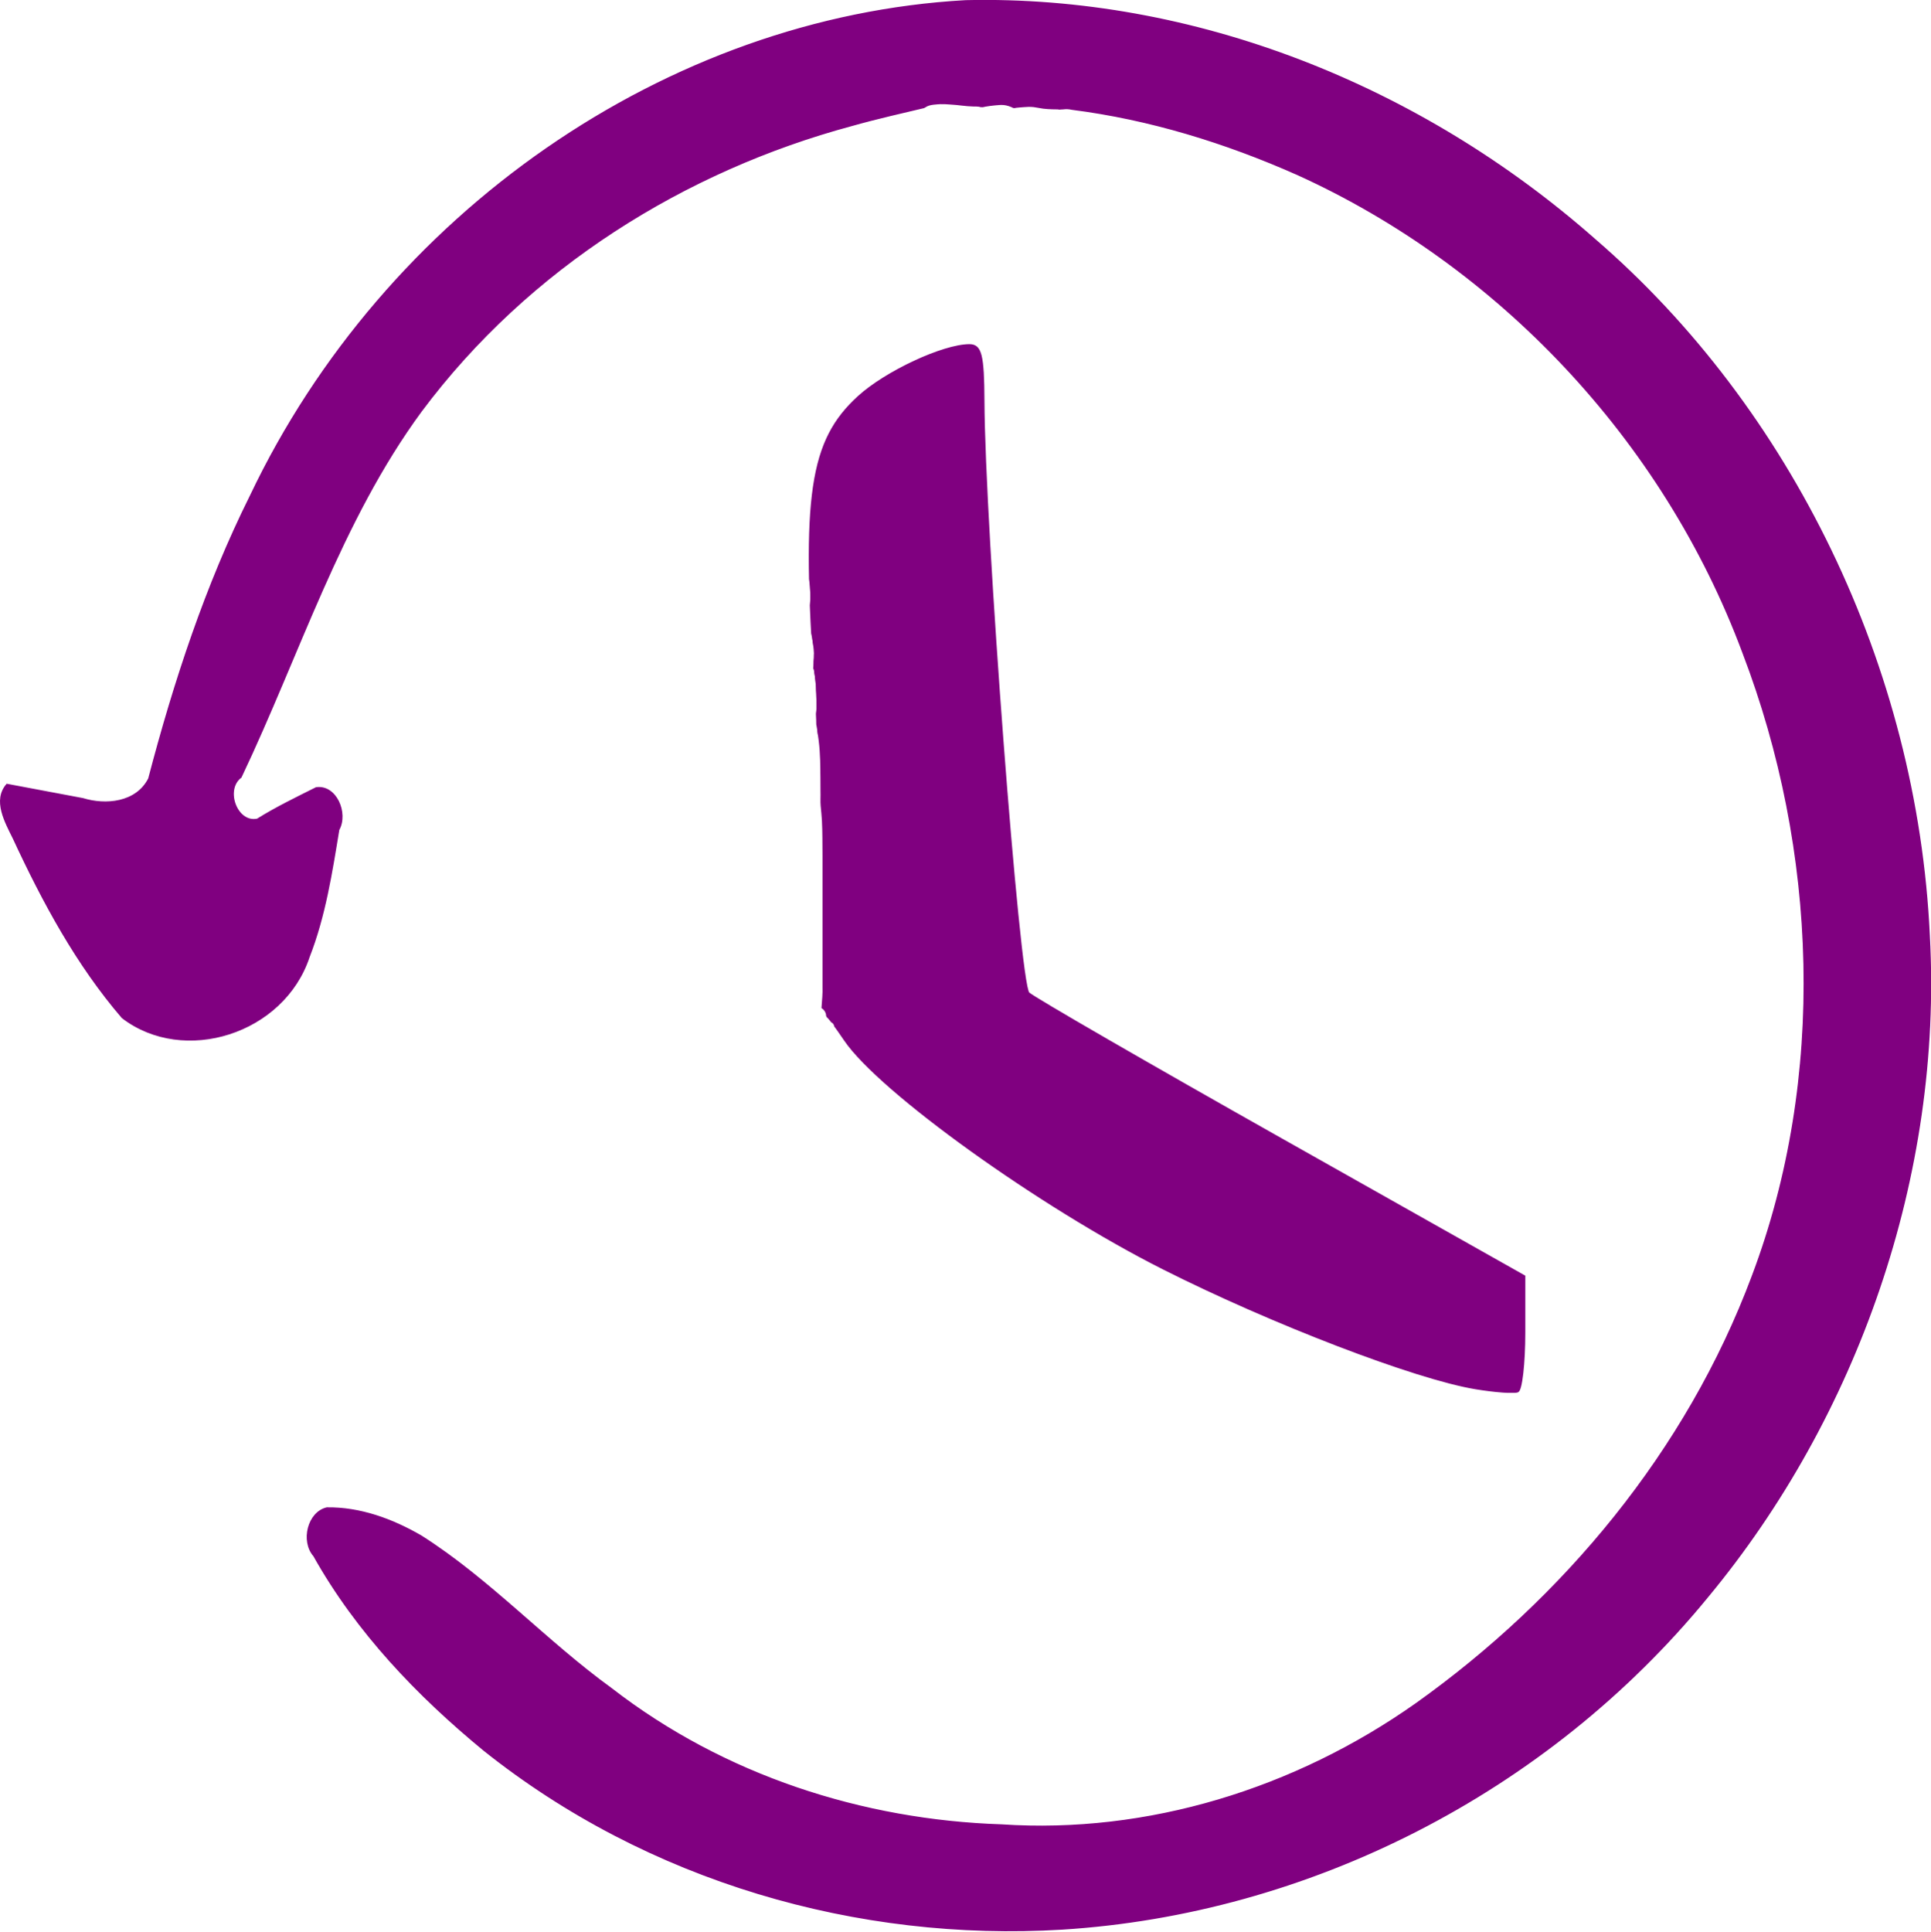 <?xml version="1.0" encoding="UTF-8"?>
<!-- Created with Inkscape (http://www.inkscape.org/) -->
<svg width="34.965" height="34.973" version="1.1" viewBox="0 0 34.965 34.973" xmlns="http://www.w3.org/2000/svg">
 <defs>
  <clipPath id="clipPath32776">
   <path d="m58.75 26.404v0.707c0.001-5.2e-5 0.003 2.5e-5 0.004 0 0.174-0.003 0.347 0.02 0.52 0.049-0.045 0.024-0.095 0.121-0.523 0.199v0.693c0.131-0.026 0.265-0.049 0.395-0.074 0.152-0.271 0.201-0.585 0.238-0.789-0.01-0.005-0.023-0.012-0.031-0.016-0.025-0.004-0.051-0.009-0.076-0.014 0.005-0.003 0.01-0.005 0.016-0.006 0.014-9.43e-4 0.032 0.006 0.061 0.02 0.011 0.002 0.022 0.004 0.033 0.006 0.02-0.112 0.038-0.189 0.07-0.201 0.034-0.013 0.1 0.084 0.186 0.244 0.036 0.006 0.073 0.011 0.109 0.016 0.626 0.079 0.541 0.235 0.193 0.422-0.006 0.034-0.027 0.066-0.062 0.094 0.075 0.238 0.101 0.489 0.123 0.736 0.026 0.261 0.005 0.522-0.006 0.783-0.009 0.236-0.014 0.473-0.018 0.709-0.004 0.288-0.003 0.577-0.004 0.865-6e-3 0.237 0.018 0.473 0.035 0.709 0.016 0.227 0.021 0.453 0.025 0.68 0.021 0.289-0.026 0.569-0.111 0.844-0.022 0.078-0.116 0.261-0.121 0.314-0.014 0.098-0.018 0.196-0.021 0.295-8e-4 0.025-0.001 0.051-2e-3 0.076-2e-3 0.076-3e-3 0.151-0.004 0.227-1e-3 0.076-0.01 0.096 2e-3 0.066 0.018 0.14 0.031 0.281 0.041 0.422 0.012 0.18 0.015 0.36 0.018 0.541 0.002 0.221 0.002 0.443 2e-3 0.664 3.39e-4 0.228-6.7e-5 0.456 0 0.684-0.015 0.177 0.012 0.348 0.041 0.521 0.046 0.276 0.063 0.555 0.076 0.834 0.02 0.271 2.77e-4 0.543-0.027 0.812-0.028 0.225-0.051 0.451-0.066 0.678 9e-4 0.009 0.002 0.036 0.004 0.027 0.003-0.02-0.005-0.04 2e-3 -0.059 0.003-0.009 0.005 0.016 0.008 0.025 0.023 0.083 0.046 0.165 0.068 0.248 0.075 0.302 0.107 0.614 0.133 0.924 0.024 0.267 1e-3 0.537-0.012 0.805-0.002 0.036-0.006 0.07-0.006 0.105 1e-4 4e-3 0.006-0.013 0.008-0.01 0.024 0.056 0.042 0.275 0.049 0.33 0.03 0.264 0.04 0.529 0.049 0.795 0.006 0.197 0.008 0.395 0.01 0.592 0.006 0.221-0.046 0.442-0.037 0.662 0.053 0.302 0.082 0.61 0.111 0.916 0.03 0.302 0.043 0.605 0.051 0.908 0.006 0.276 0.008 0.552 0.01 0.828 0.001 0.197 0.002 0.395 2e-3 0.592 0.006 0.224-0.009 0.448 0.006 0.672 0.018 0.224 0.032 0.448 0.043 0.672 0.012 0.261 0.013 0.522 0.016 0.783 0.002 0.258 0.004 0.517 0.004 0.775 3.41e-4 0.357-6.2e-5 0.715 0 1.072 4.9e-5 0.318-9e-6 0.635 0 0.953 6e-6 0.314-1e-6 0.628 0 0.941 2e-6 0.339 0 0.679 0 1.018v2.07c0.009 0.314-0.016 0.628-0.033 0.941-6.04e-4 0.013-0.001 0.026-2e-3 0.039 0.097 0.076 0.17 0.223 0.17 0.441v0.039c0 0.028-0.002 0.055-0.004 0.08 1.056 0.39-1.334 1.431-1.195 1.785 0.163 0.056 0.335 0.092 0.5 0.113 0.049 0.007 0.058 0.005 0.027 0.006-0.344 0.004-0.497-0.041-0.527-0.119-0.143-0.049-0.279-0.114-0.396-0.207-0.06-0.048-0.115-0.102-0.17-0.156v15.654h25.877v-48.074zm1.193 1.256c0.013-0.074-0.053-0.165-0.225-0.279 0.033 0.068 0.052 0.097 0.094 0.188 0.02 0.043 0.033 0.088 0.049 0.133 0.028-0.014 0.057-0.027 0.082-0.041zm-0.822 0.365c-0.126 0.052-0.253 0.104-0.371 0.156v0.193c0.165-0.084 0.284-0.209 0.371-0.35z" fill="#f00"/>
  </clipPath>
  <clipPath id="clipPath32786">
   <path d="m11.539 7.984v94.76h100.78v-94.76zm49.084 5.113c0.167-0.004 0.335 0.005 0.502 0.018 0.21 0.011 0.418 0.031 0.627 0.055 0.188 0.023 0.377 0.034 0.566 0.041 0.23-0.008 0.456 0.028 0.682 0.068 0.128 0.02 0.063 0.011 0.193 0.027 0.245 0.031 0.388 0.142 0.438 0.266 0.037-0.144 0.192-0.275 0.484-0.281 0.122-0.003 0.244 0.005 0.365-0.006 0.167-0.019 0.334-0.032 0.502-0.043 0.083-0.006 0.165-0.011 0.248-0.012 0.083-3.4e-4 0.167 0.004 0.25 0.012 0.165 0.021 0.327 0.054 0.492 0.076 0.156 0.018 0.314 0.026 0.471 0.031 0.153 5e-3 0.306 7e-3 0.459 0.008 0.097 4.74e-4 0.194-1.94e-4 0.291 0 0.643 0.001 0.665 0.624 0.07 0.67 0.004 5.88e-4 0.008 0.003 0.012 0.004 0.164 0.019 0.329 0.028 0.494 0.035 1.244 0.055 1.187 1.312-0.057 1.256-0.207-0.009-0.414-0.021-0.619-0.047-0.308-0.046-0.613-0.112-0.898-0.242-0.188-0.084-0.373-0.182-0.584-0.186-0.359-0.027-0.721 0.002-1.08-0.008-0.294 6e-4 -0.587-2.64e-4 -0.881 0.004-0.26 0.004-0.52 0.01-0.779 0.025-0.235 0.016-0.469 0.036-0.701 0.072-0.568 0.09-0.926-0.122-1.025-0.396-0.069-0.007-0.136 0.005-0.205-0.016-0.081-0.025-0.152-0.073-0.229-0.109-0.273-0.245-0.319-0.402-0.316-0.631-0.06 0.006-0.119 0.012-0.178 0.025-0.652 0.144-0.814-0.5-0.164-0.654 0.133-0.032 0.269-0.043 0.404-0.053 0.056-0.004 0.11-0.009 0.166-0.01zm0.506 0.695c0.052 0.072 0.108 0.153 0.156 0.211 0.066-0.067 0.161-0.125 0.268-0.176-0.141-0.015-0.283-0.027-0.424-0.035zm-1.674 13.186c0.034-0.013 0.1 0.084 0.186 0.244 0.036 0.006 0.073 0.011 0.109 0.016 0.626 0.079 0.541 0.235 0.193 0.422-0.006 0.038-0.033 0.071-0.074 0.102 0.074 0.236 0.113 0.483 0.135 0.729 0.026 0.261 0.005 0.522-0.006 0.783-0.009 0.236-0.014 0.473-0.018 0.709-0.004 0.288-0.003 0.577-0.004 0.865-6e-3 0.237 0.018 0.473 0.035 0.709 0.016 0.227 0.021 0.453 0.025 0.68 0.021 0.289-0.026 0.569-0.111 0.844-0.022 0.078-0.116 0.261-0.121 0.314-0.014 0.098-0.018 0.196-0.021 0.295-8e-4 0.025-0.001 0.051-2e-3 0.076-2e-3 0.076-3e-3 0.151-0.004 0.227-1e-3 0.076-0.01 0.096 2e-3 0.066 0.018 0.14 0.031 0.281 0.041 0.422 0.012 0.18 0.015 0.36 0.018 0.541 0.002 0.221 0.002 0.443 2e-3 0.664 3.39e-4 0.228-6.7e-5 0.456 0 0.684-0.015 0.177 0.012 0.348 0.041 0.521 0.046 0.276 0.063 0.555 0.076 0.834 0.02 0.271 2.77e-4 0.543-0.027 0.812-0.028 0.225-0.051 0.451-0.066 0.678 9e-4 0.009 0.002 0.036 0.004 0.027 0.003-0.02-0.005-0.04 2e-3 -0.059 0.003-0.009 0.005 0.016 0.008 0.025 0.023 0.083 0.046 0.165 0.068 0.248 0.075 0.302 0.107 0.614 0.133 0.924 0.024 0.267 1e-3 0.537-0.012 0.805-0.002 0.036-0.006 0.07-0.006 0.105 1e-4 4e-3 0.006-0.013 0.008-0.01 0.024 0.056 0.042 0.275 0.049 0.33 0.03 0.264 0.04 0.529 0.049 0.795 0.006 0.197 0.008 0.395 0.01 0.592 0.006 0.221-0.046 0.442-0.037 0.662 0.053 0.302 0.082 0.61 0.111 0.916 0.03 0.302 0.043 0.605 0.051 0.908 0.006 0.276 0.008 0.552 0.01 0.828 0.001 0.197 0.002 0.395 2e-3 0.592 0.006 0.224-0.009 0.448 0.006 0.672 0.018 0.224 0.032 0.448 0.043 0.672 0.012 0.261 0.013 0.522 0.016 0.783 0.002 0.258 0.004 0.517 0.004 0.775 3.41e-4 0.357-6.2e-5 0.715 0 1.072 4.9e-5 0.318-9e-6 0.635 0 0.953 6e-6 0.314-1e-6 0.628 0 0.941 2e-6 0.339 0 0.679 0 1.018v2.07c0.009 0.314-0.016 0.628-0.033 0.941-6.04e-4 0.013-0.001 0.026-2e-3 0.039 0.097 0.076 0.17 0.223 0.17 0.441v0.039c0 0.035-0.002 0.068-0.006 0.1 0.97 0.399-1.33 1.416-1.193 1.766 0.163 0.056 0.335 0.092 0.5 0.113 0.049 0.007 0.058 0.005 0.027 0.006-0.344 0.004-0.497-0.041-0.527-0.119-0.143-0.049-0.279-0.114-0.396-0.207-0.098-0.077-0.181-0.171-0.271-0.256-0.245-0.359-0.357-0.659-0.352-1.1 0.006-0.311 0.015-0.621 0.029-0.932 0.015-0.277 0.04-0.554 0.031-0.832v-3.088c-2e-6 -0.314 7e-6 -0.628 0-0.941-9e-6 -0.318 4.9e-5 -0.635 0-0.953-6.1e-5 -0.356-0.002-0.714-2e-3 -1.07-3e-4 -0.254 1.41e-4 -0.506-2e-3 -0.76-2e-3 -0.235-0.004-0.47-0.014-0.705-0.011-0.224-0.026-0.446-0.043-0.67-0.011-0.256-0.007-0.512-0.008-0.768-1.96e-4 -0.194-7.59e-4 -0.387-2e-3 -0.58-0.002-0.262-4e-3 -0.525-0.01-0.787-0.007-0.258-0.017-0.517-0.043-0.773-0.035-0.371-0.088-0.738-0.119-1.109 0.003-0.215 0.018-0.43 0.037-0.645-0.001-0.179-0.002-0.358-0.008-0.537-0.007-0.203-0.015-0.407-0.035-0.609-0.03-0.258-0.092-0.515-0.064-0.777 0.009-0.18 0.026-0.361 0.016-0.541-0.015-0.186-0.033-0.371-0.068-0.555-0.082-0.3-0.171-0.604-0.146-0.92 0.018-0.25 0.041-0.499 0.072-0.748 0.019-0.167 0.03-0.336 0.016-0.504-0.009-0.201-0.016-0.403-0.049-0.602-0.046-0.281-0.082-0.562-0.068-0.848-6.6e-5 -0.227 3.37e-4 -0.455 0-0.682-5e-4 -0.215-5.9e-5 -0.43-2e-3 -0.645-0.002-0.14-0.003-0.28-0.012-0.42-0.01-0.143-0.029-0.284-0.043-0.426-0.01-0.197-0.008-0.394 0-0.592 0.009-0.22 0.022-0.439 0.068-0.654 0.028-0.12 0.1-0.411 0.174-0.51 0.005-0.006-0.002 0.016-0.004 0.023 0.004-0.013 0.003-0.03 0.014-0.037l2e-3 -2e-3c0.002-0.047-0.003-0.148 0-0.152-0.004-0.191-0.009-0.382-0.021-0.572-0.021-0.286-0.046-0.572-0.039-0.859 5e-4 -0.297 2.18e-4 -0.592 0.004-0.889 0.004-0.254 0.008-0.51 0.018-0.764 0.007-0.174 0.026-0.35 0.014-0.523-0.002-0.026-0.004-0.037-0.006-0.053-0.332-0.393 0.481-0.507 1.16-0.637 0.159-0.285 0.211-0.583 0.248-0.785-0.013-0.007-0.029-0.015-0.039-0.02-0.025-0.004-0.051-0.009-0.076-0.014 0.005-0.003 0.01-0.005 0.016-0.006 0.014-9.43e-4 0.032 0.006 0.061 0.02 0.014 0.003 0.029 0.005 0.043 0.008 0.017-0.091 0.032-0.193 0.061-0.203zm0.488 0.682c0.013-0.074-0.053-0.165-0.225-0.279 0.033 0.068 0.052 0.097 0.094 0.188 0.02 0.044 0.025 0.092 0.041 0.137 0.031-0.015 0.062-0.03 0.09-0.045zm-1.19-0.549c0.174-0.003 0.347 0.02 0.52 0.049-0.058 0.03-0.12 0.18-0.975 0.258-0.079 0.007 0.112-0.11 0.178-0.154 0.087-0.059 0.172-0.15 0.277-0.152zm0.363 0.916c-0.369 0.153-0.735 0.307-0.918 0.445 0.474 0.007 0.756-0.184 0.918-0.445z" fill="#f00"/>
  </clipPath>
 </defs>
 <g transform="translate(-11.545 -7.978)" fill="#800080" fill-rule="evenodd" stroke="#800080" stroke-width=".062">
  <path transform="matrix(.525 0 0 .395 -5.264 3.779)" d="m82.906 74.276c-2.069-0.455-6.997-2.967-10.752-5.48-4.252-2.846-9.783-8.12-10.993-10.481-0.708-1.381-0.799-1.46-0.811-0.7-0.012 0.701-0.155 0.855-0.792 0.855h-0.778l0.032-15.006c0.033-15.564 0.355-18.085 0.752-5.882 0.126 3.877 0.35 7.328 0.498 7.67 0.159 0.366 0.191-0.889 0.079-3.049-0.46-8.865-0.181-11.372 1.488-13.397 0.943-1.144 2.922-2.37 3.825-2.37 0.392 0 0.48 0.466 0.486 2.566 0.016 5.769 1.215 26.735 1.553 27.142 0.192 0.231 4.118 3.245 8.725 6.697l8.376 6.276v2.589c0 1.424-0.105 2.645-0.233 2.714s-0.783 0.004-1.456-0.144z" clip-path="url(#clipPath32776)" style="paint-order:stroke fill markers"/>
  <path transform="matrix(.347 0 0 .369 7.541 5.031)" d="m61.926 8.025c-15.543 0.813-30.301 10.407-37.324 24.301-2.323 4.387-3.971 9.095-5.301 13.867-0.651 1.2-2.255 1.324-3.438 0.982l-3.965-0.701c-0.729 0.783-0.071 1.862 0.332 2.633 1.548 3.14 3.313 6.215 5.688 8.81 3.211 2.32 8.428 0.784 9.75-2.986 0.827-1.988 1.179-4.126 1.547-6.234 0.485-0.816-0.143-2.201-1.182-2.055-1.035 0.489-2.08 0.961-3.068 1.541-1.064 0.215-1.724-1.452-0.852-2.064 3.045-6.022 5.202-12.579 9.4-17.951 5.604-7.064 13.777-11.822 22.459-14.023 1.359-0.362 2.736-0.648 4.107-0.957 0.547 0.115 1.082 0.288 1.621 0.447h2e-3c0.294-0.212 0.659-0.31 1.008-0.396 0.326-0.076 0.659-0.108 0.992-0.131 0.026-0.002 0.051-0.004 0.076-0.004 0.376-0.003 0.702 0.153 1.004 0.371 0.115 0.108 0.256 0.141 0.4 0.191 0.204 0.061 0.411 0.113 0.617 0.166 0.532-0.291 1.063-0.624 1.672-0.488 4.052 0.485 8.014 1.632 11.773 3.203 10.384 4.425 19.082 12.935 23.252 23.477 3.925 9.647 4.391 20.842 0.486 30.572-3.43 8.632-9.879 15.85-17.547 20.984-6.337 4.208-14.027 6.428-21.641 5.949-7.231-0.222-14.475-2.405-20.352-6.688-3.426-2.332-6.351-5.353-9.918-7.482-1.508-0.825-3.194-1.406-4.93-1.383-0.988 0.213-1.348 1.631-0.678 2.348 2.242 3.759 5.428 6.87 8.869 9.533 8.575 6.437 19.529 9.386 30.184 8.777 12.772-0.75 25.252-6.62 33.678-16.299 7.772-8.815 12.242-20.65 11.564-32.441-0.65-13.164-7.218-25.853-17.436-34.146-9.13-7.575-20.952-11.979-32.854-11.723z" clip-path="url(#clipPath32786)" style="paint-order:stroke fill markers"/>
 </g>
</svg>
